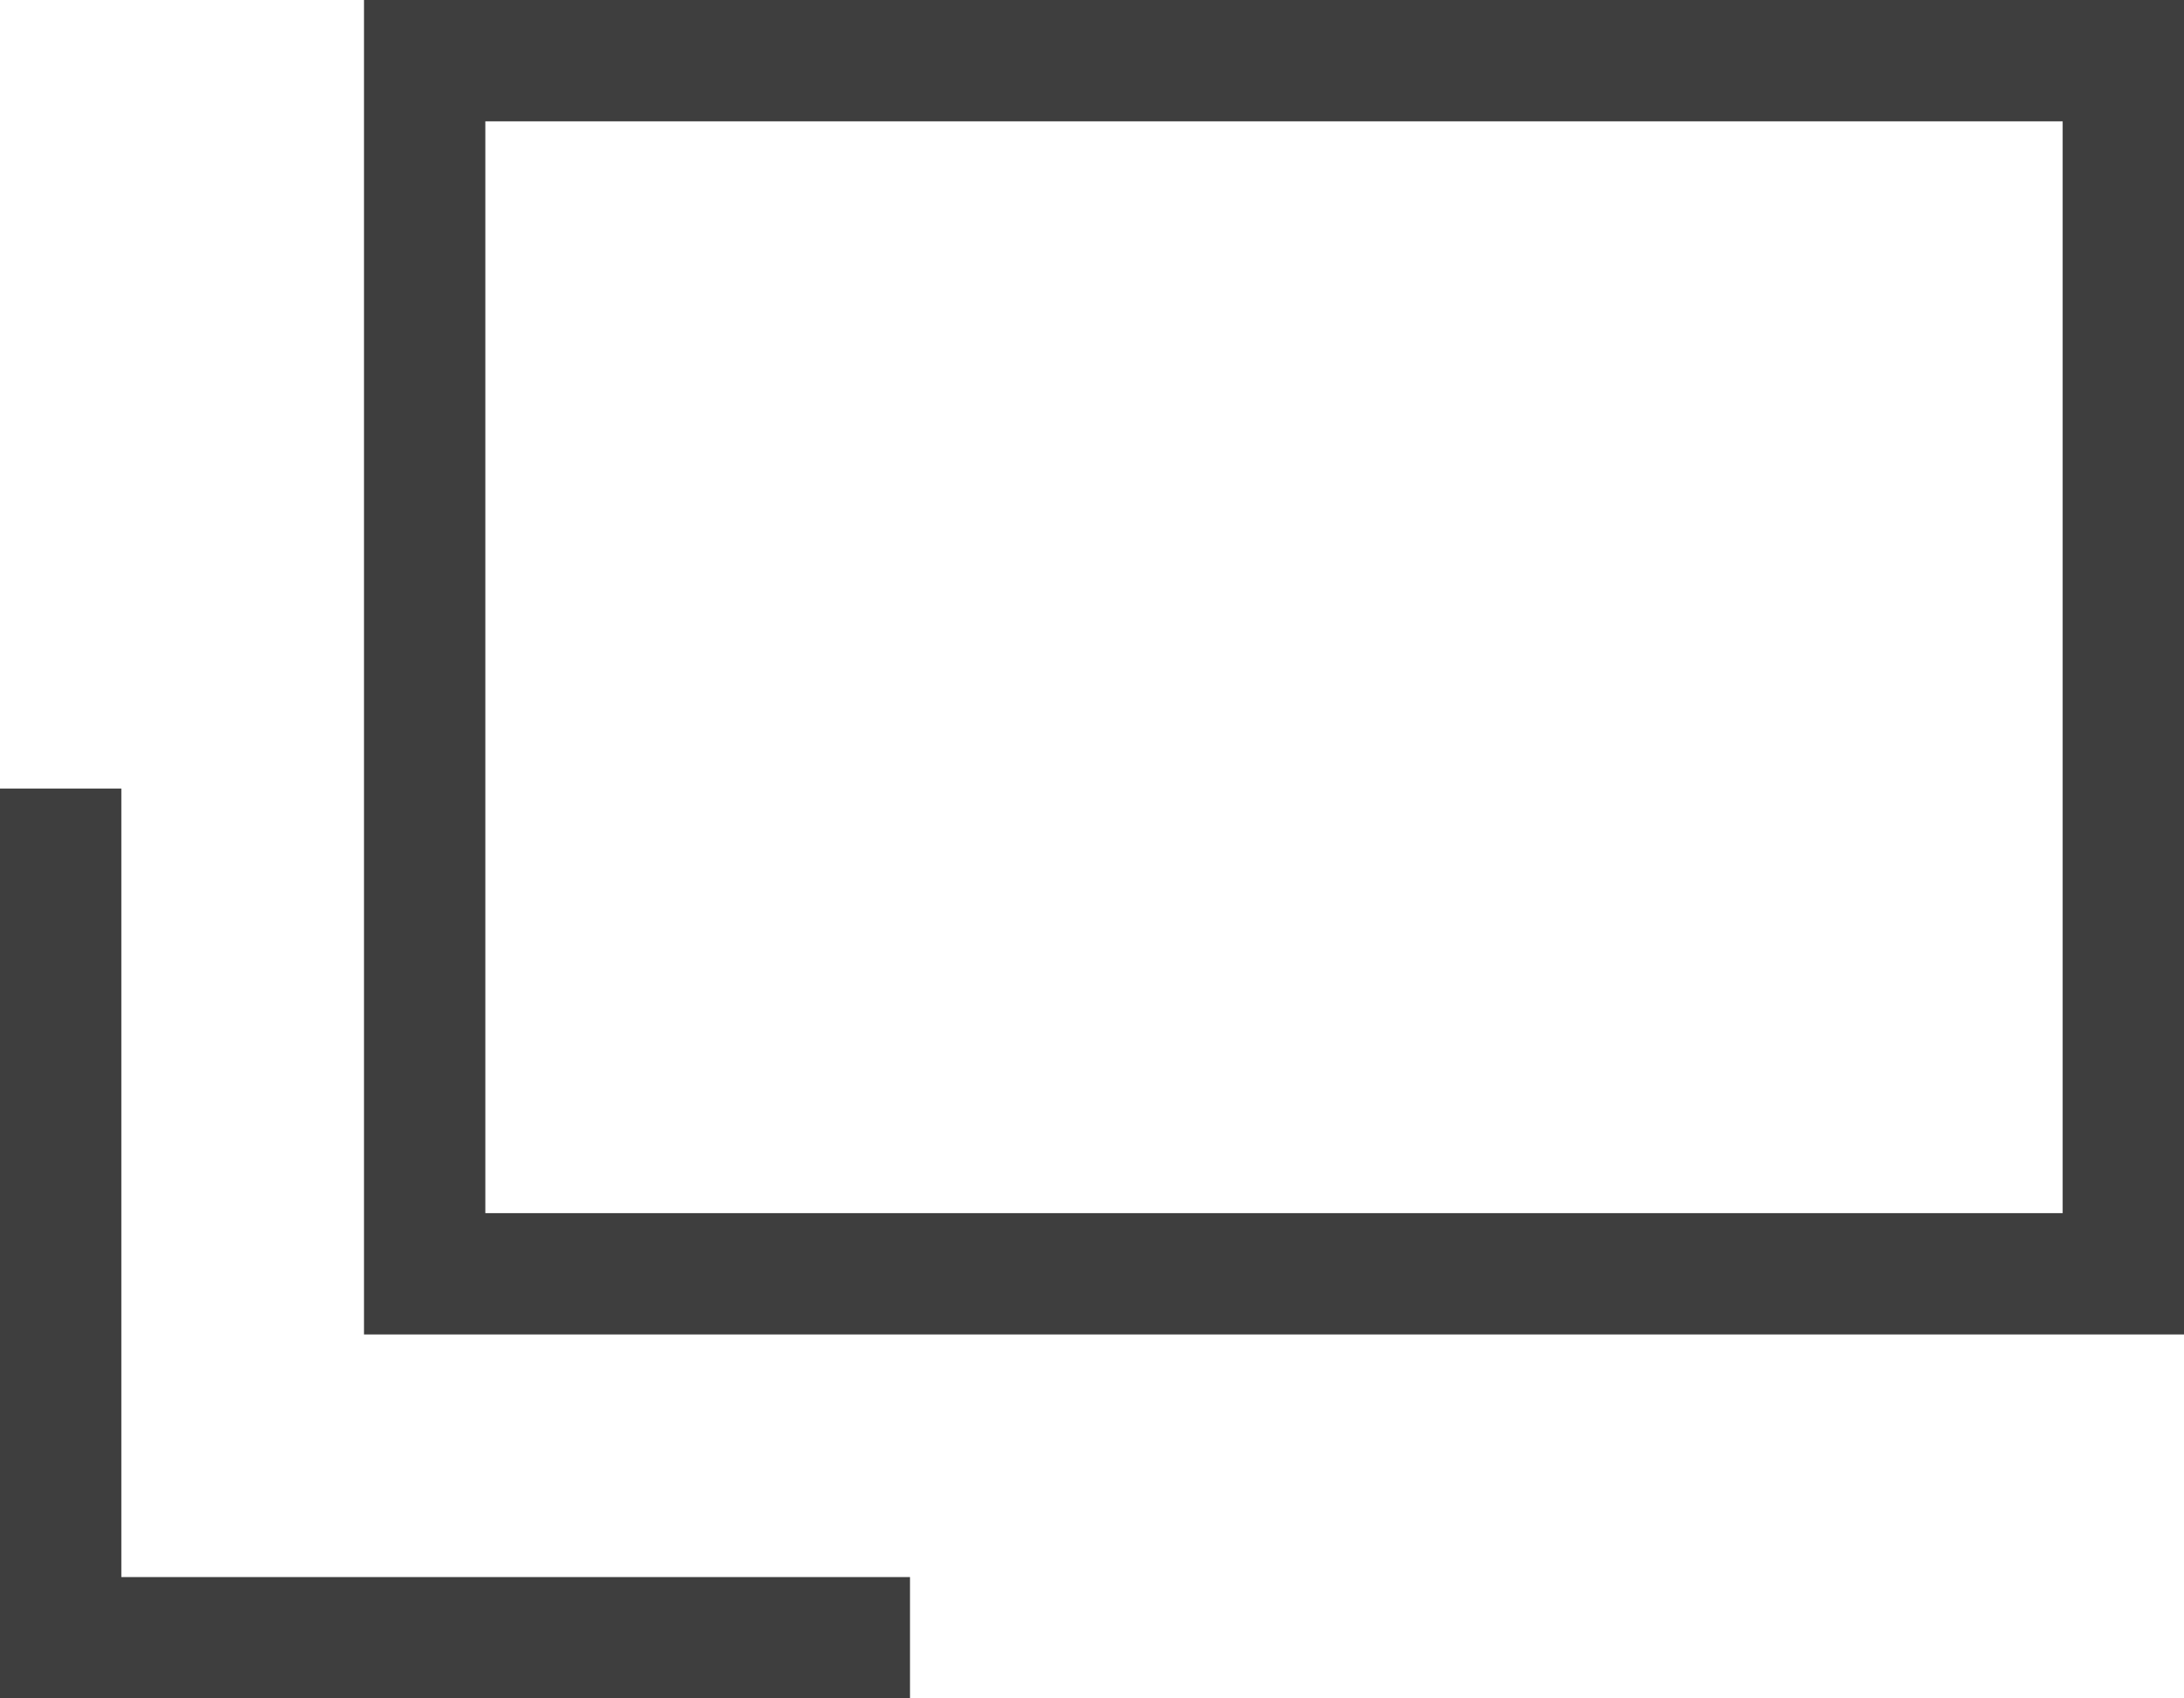 <svg xmlns="http://www.w3.org/2000/svg" width="18" height="14" viewBox="0 0 18 14">
  <g id="blank" transform="translate(0.5 0.5)">
    <path id="パス_191416" data-name="パス 191416" d="M0,0V7H7" transform="translate(0 6)" fill="none" stroke="#3e3e3e" stroke-width="1"/>
    <rect id="長方形_140969" data-name="長方形 140969" width="14" height="10" transform="translate(3)" fill="none" stroke="#3e3e3e" stroke-width="1"/>
  </g>
</svg>
